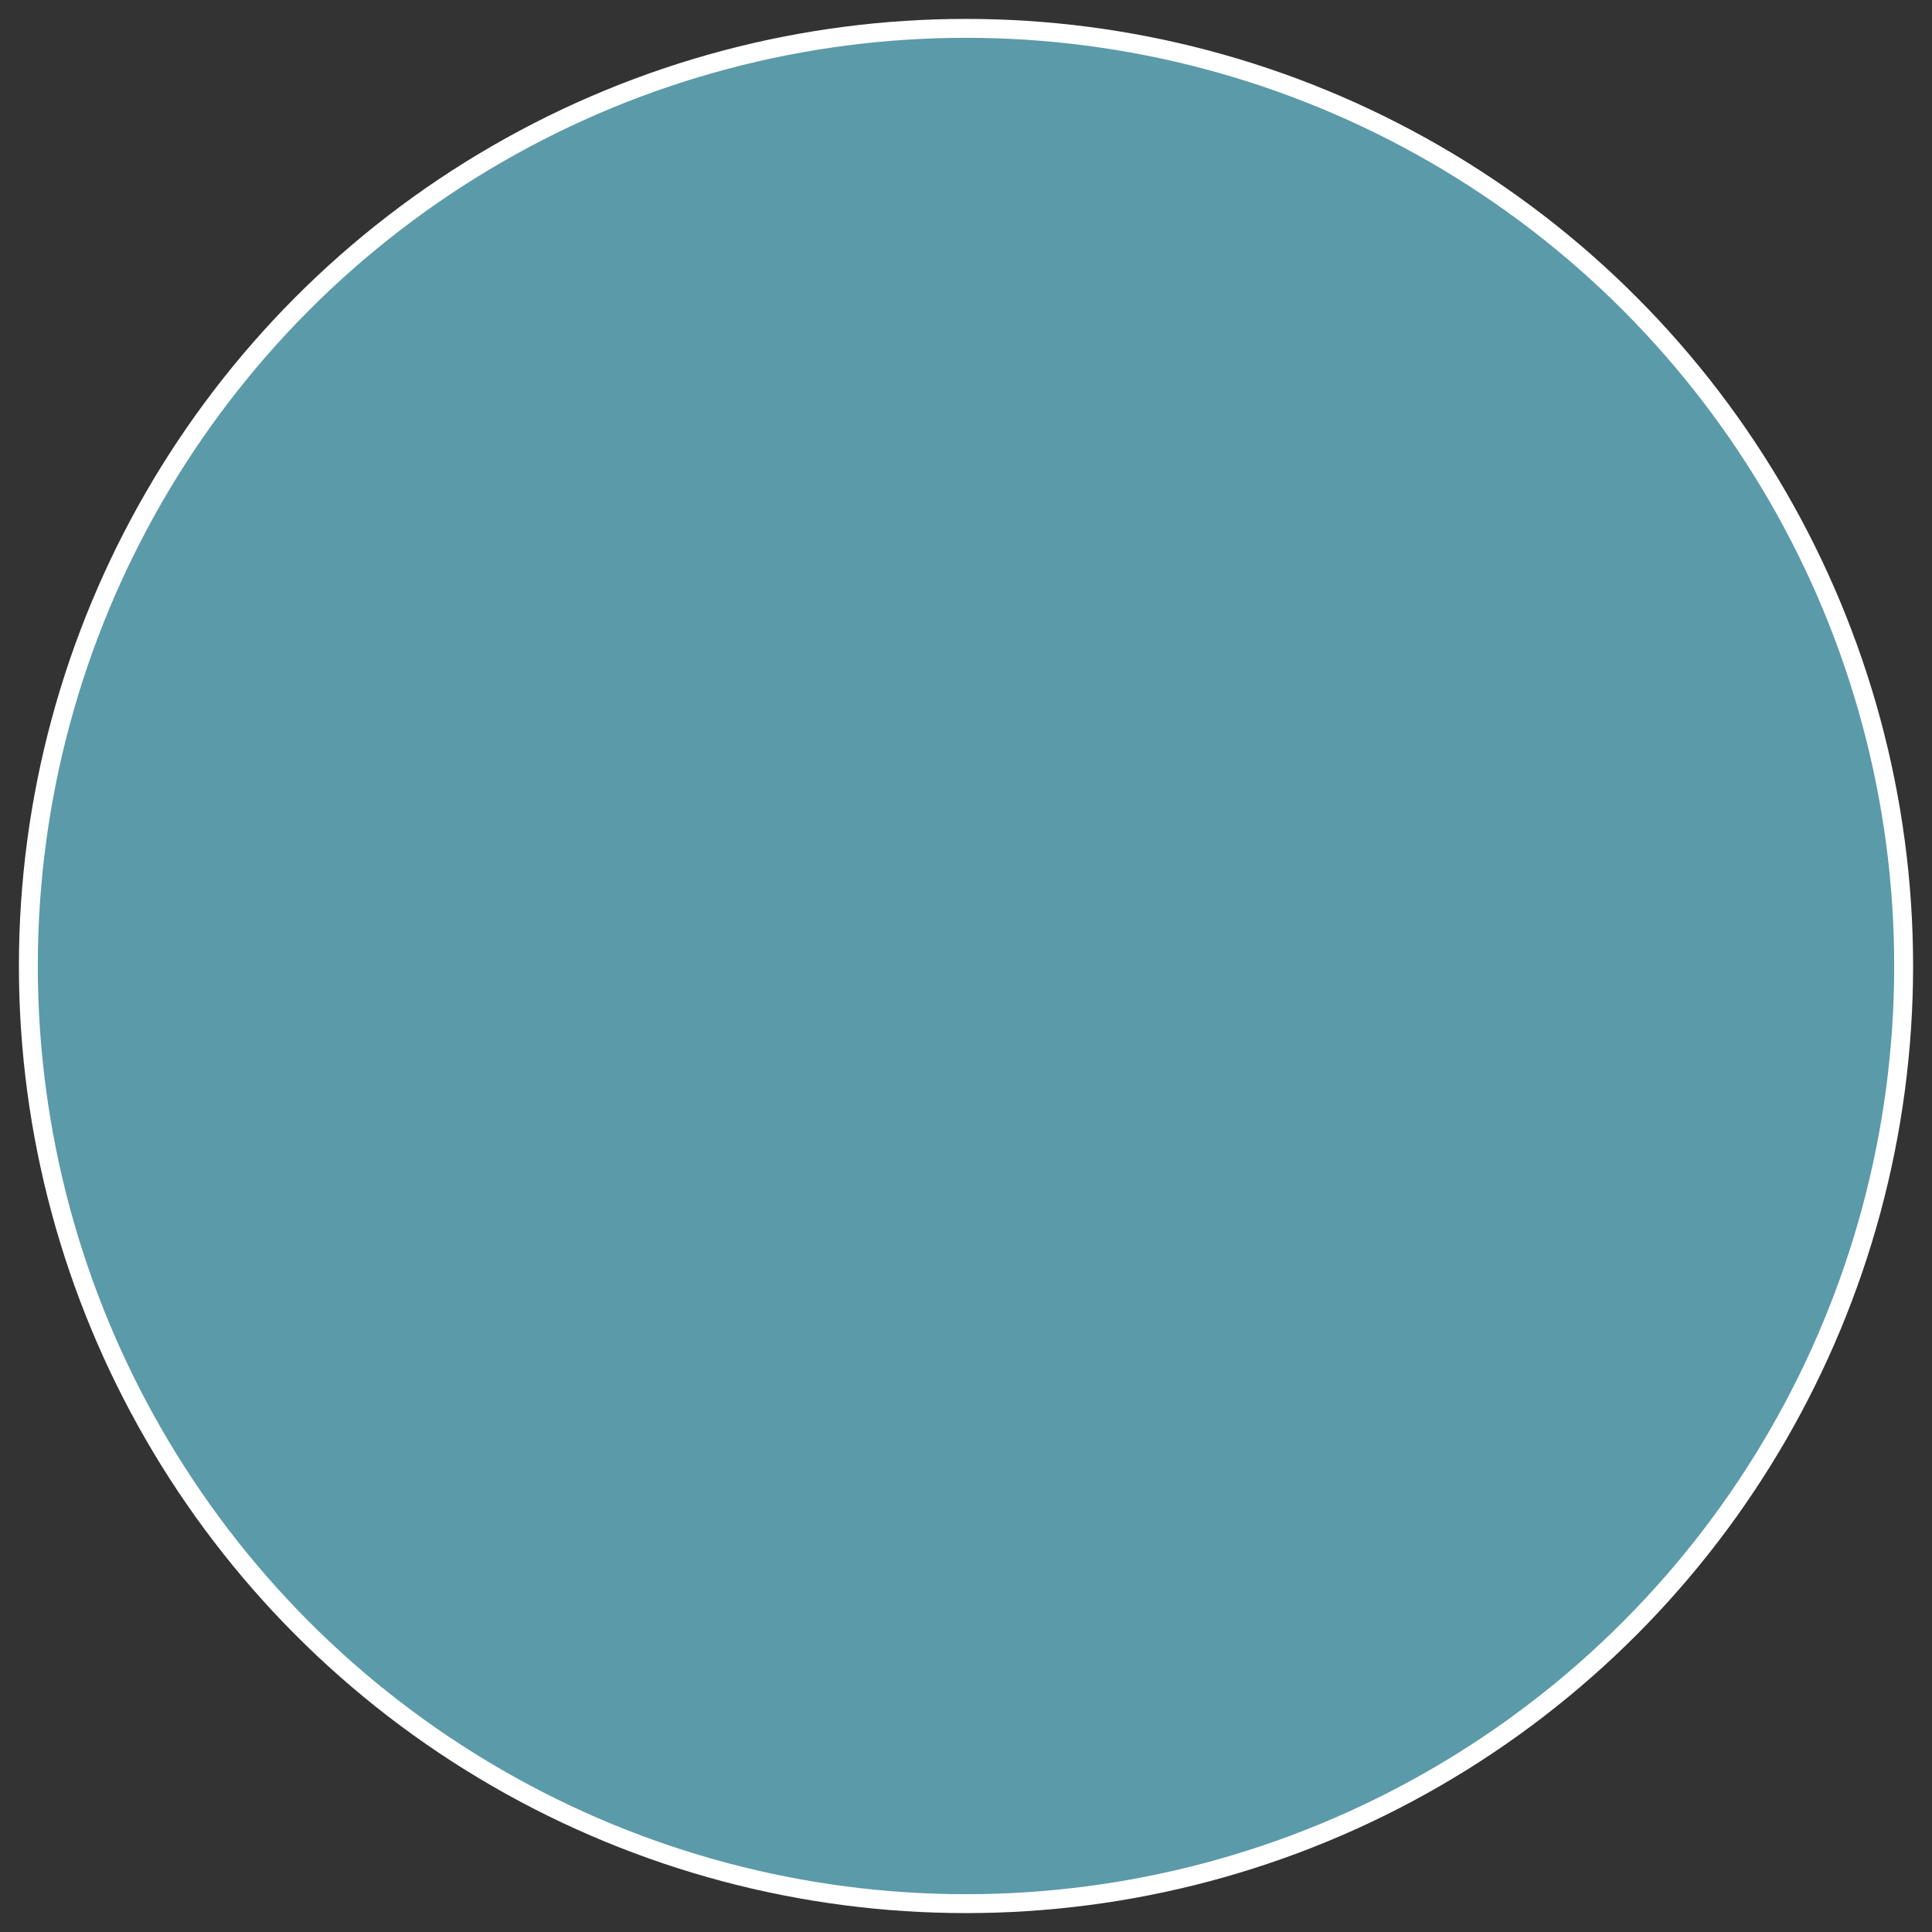 <?xml version="1.0"?>

<svg xmlns:dc="http://purl.org/dc/elements/1.1/" xmlns:cc="http://creativecommons.org/ns#" xmlns:rdf="http://www.w3.org/1999/02/22-rdf-syntax-ns#" xmlns:svg="http://www.w3.org/2000/svg" xmlns="http://www.w3.org/2000/svg" xmlns:sodipodi="http://sodipodi.sourceforge.net/DTD/sodipodi-0.dtd" xmlns:inkscape="http://www.inkscape.org/namespaces/inkscape" version="1.1" x="0px" y="0px" viewBox="326.5 -0.499 408.811 408.811" enable-background="new 326.5 -0.499 100 99.999" xml:space="preserve" id="svg2" inkscape:version="0.91 r13725" sodipodi:docname="diagram_blue.svg" width="408.811" height="408.811"><rect x="326.5" y="-0.499" width="408.811" height="408.811" fill="#333333" stroke="none"/><defs id="defs14"><clipPath clipPathUnits="userSpaceOnUse" id="clipPath3375"><circle style="opacity:1;fill:#889a3a;fill-opacity:1;fill-rule:nonzero;stroke:none;stroke-width:7;stroke-linecap:butt;stroke-linejoin:miter;stroke-miterlimit:4;stroke-dasharray:none;stroke-dashoffset:0;stroke-opacity:1" id="circle3377" cx="-796" cy="295.219" r="200"></circle></clipPath><clipPath clipPathUnits="userSpaceOnUse" id="clipPath3375-3"><circle style="opacity:1;fill:#889a3a;fill-opacity:1;fill-rule:nonzero;stroke:none;stroke-width:7;stroke-linecap:butt;stroke-linejoin:miter;stroke-miterlimit:4;stroke-dasharray:none;stroke-dashoffset:0;stroke-opacity:1" id="circle3377-6" cx="-796" cy="295.219" r="200"></circle></clipPath></defs><sodipodi:namedview pagecolor="#ffffff" bordercolor="#666666" borderopacity="1" objecttolerance="10" gridtolerance="10" guidetolerance="10" inkscape:pageopacity="0" inkscape:pageshadow="2" inkscape:window-width="1600" inkscape:window-height="876" id="namedview12" showgrid="false" fit-margin-top="4" fit-margin-left="4" fit-margin-right="4" fit-margin-bottom="4" inkscape:zoom="0.9" inkscape:cx="181.72117" inkscape:cy="229.40605" inkscape:window-x="0" inkscape:window-y="24" inkscape:window-maximized="1" inkscape:current-layer="svg2" inkscape:showpageshadow="false"></sodipodi:namedview><ellipse style="opacity:1;fill:#5b9aa9;fill-opacity:1;fill-rule:nonzero;stroke:#ffffff;stroke-width:4;stroke-linecap:butt;stroke-linejoin:miter;stroke-miterlimit:4;stroke-dasharray:none;stroke-dashoffset:0;stroke-opacity:1" id="path4231" cx="530.906" cy="203.907" rx="198.406" ry="198.406"></ellipse></svg>